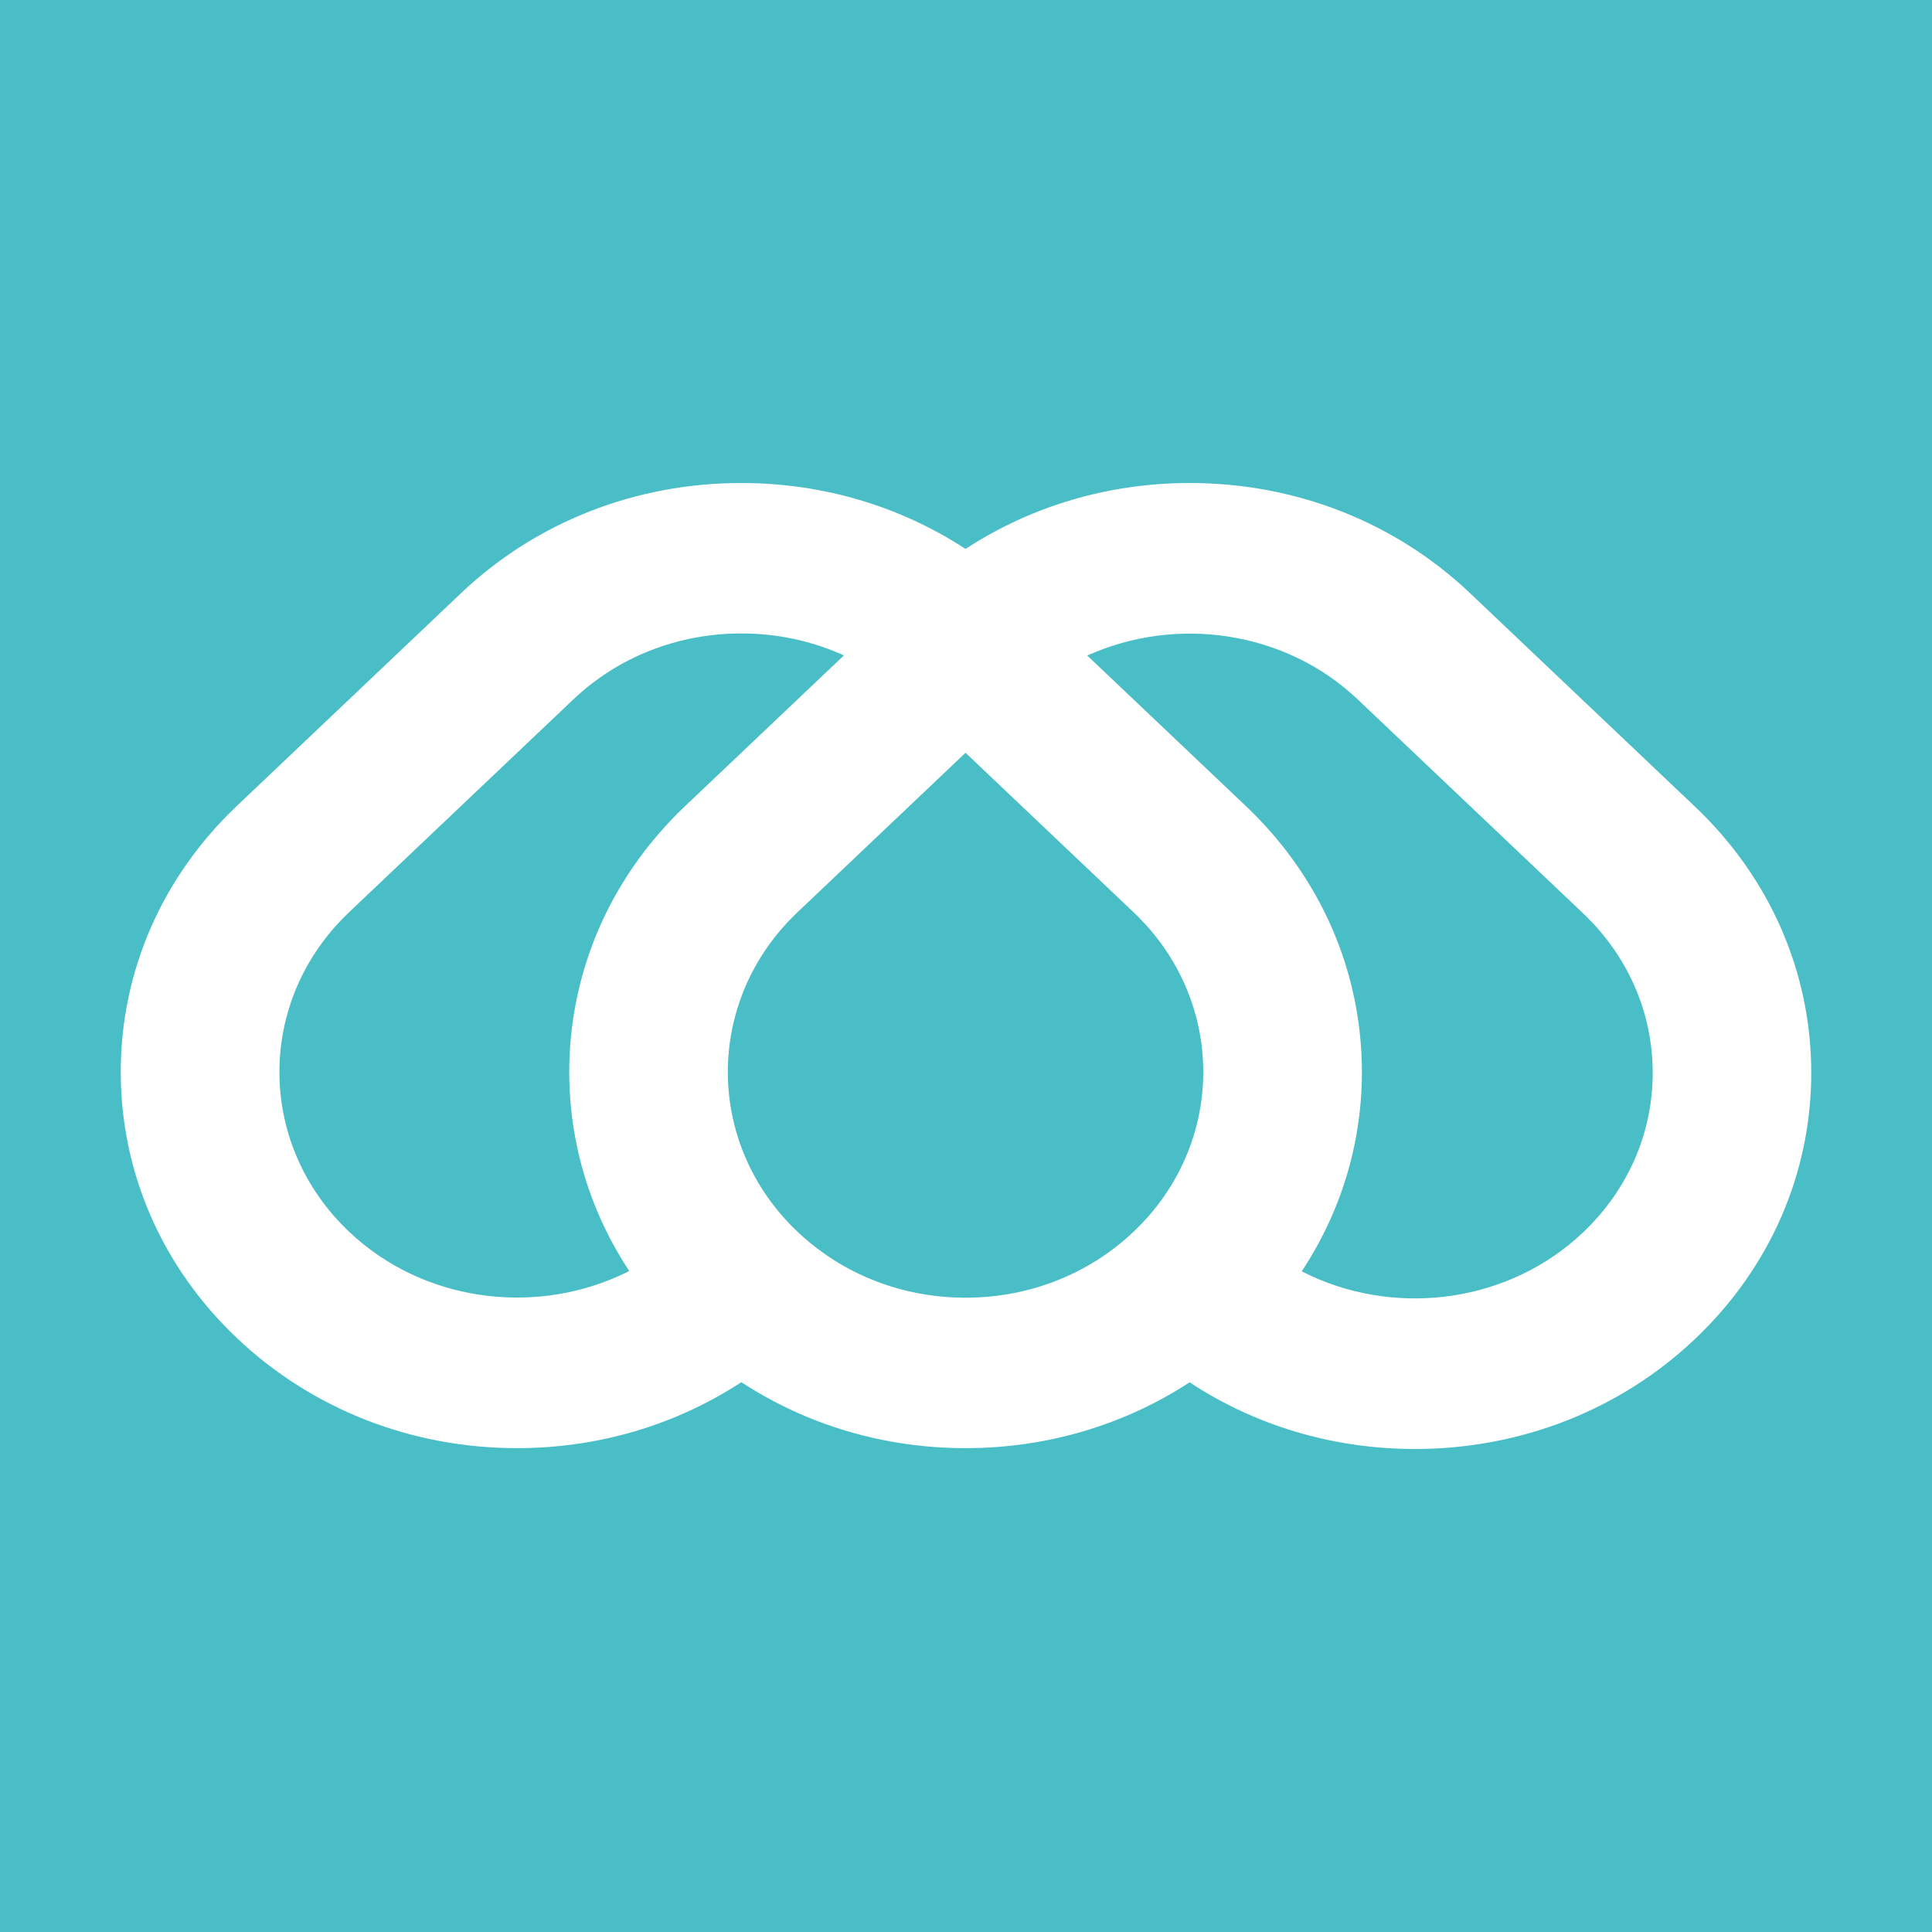 <svg width="512" height="512" viewBox="0 0 512 512" fill="none" xmlns="http://www.w3.org/2000/svg">
<rect width="512" height="512" fill="#4ABEC6"/>
<path d="M449.234 213.812L389.807 157.418C389.777 157.38 389.738 157.362 389.698 157.324C389.659 157.286 389.619 157.239 389.57 157.192C369.738 138.366 343.361 128 315.303 128C293.771 128 273.237 134.131 255.876 145.474C238.516 134.131 217.992 128 196.459 128C168.402 128 142.015 138.366 122.183 157.192L62.756 213.587C42.924 232.423 32 257.455 32 284.085C32 310.714 42.924 335.746 62.756 354.573C82.598 373.399 108.975 383.775 137.033 383.775C158.565 383.775 179.099 377.643 196.459 366.291C213.82 377.643 234.344 383.775 255.876 383.775C277.389 383.775 297.903 377.662 315.254 366.329C332.664 377.803 353.306 384 374.958 384C403.015 384 429.402 373.624 449.234 354.808C469.066 335.981 480 310.939 480 284.31C480 257.681 469.066 232.638 449.234 213.812ZM164.2 338.056C140.78 348.648 111.842 344.77 92.475 326.385C67.907 303.061 67.907 265.117 92.475 241.793C92.475 241.793 92.475 241.793 92.475 241.784L151.902 185.39C163.795 174.094 179.633 167.869 196.469 167.869C206.029 167.869 215.273 169.878 223.647 173.69L181.61 213.577C165.317 229.042 155.055 248.695 151.902 269.972C151.21 274.601 150.854 279.305 150.854 284.075C150.854 303.023 156.41 321.155 166.751 336.826C165.901 337.268 165.041 337.671 164.2 338.056ZM300.444 326.385C288.551 337.681 272.713 343.906 255.876 343.906C239.04 343.906 223.222 337.69 211.309 326.385C186.741 303.061 186.741 265.117 211.309 241.793L255.876 199.493L300.444 241.793C325.022 265.117 325.022 303.061 300.444 326.385ZM419.515 326.61C400.059 345.07 370.954 348.911 347.483 338.141C346.633 337.746 345.793 337.343 344.962 336.92C355.343 321.23 360.919 303.07 360.919 284.094C360.919 279.324 360.553 274.629 359.871 269.991C356.717 248.714 346.445 229.061 330.153 213.596L288.373 173.953L288.136 173.728C311.556 163.136 340.494 167.014 359.861 185.399C359.901 185.437 359.93 185.474 359.98 185.521C360.019 185.559 360.059 185.587 360.098 185.624L419.238 241.756L419.515 242.019C431.418 253.315 437.983 268.338 437.983 284.319C437.983 300.3 431.428 315.305 419.515 326.61Z" fill="white"/>
</svg>
